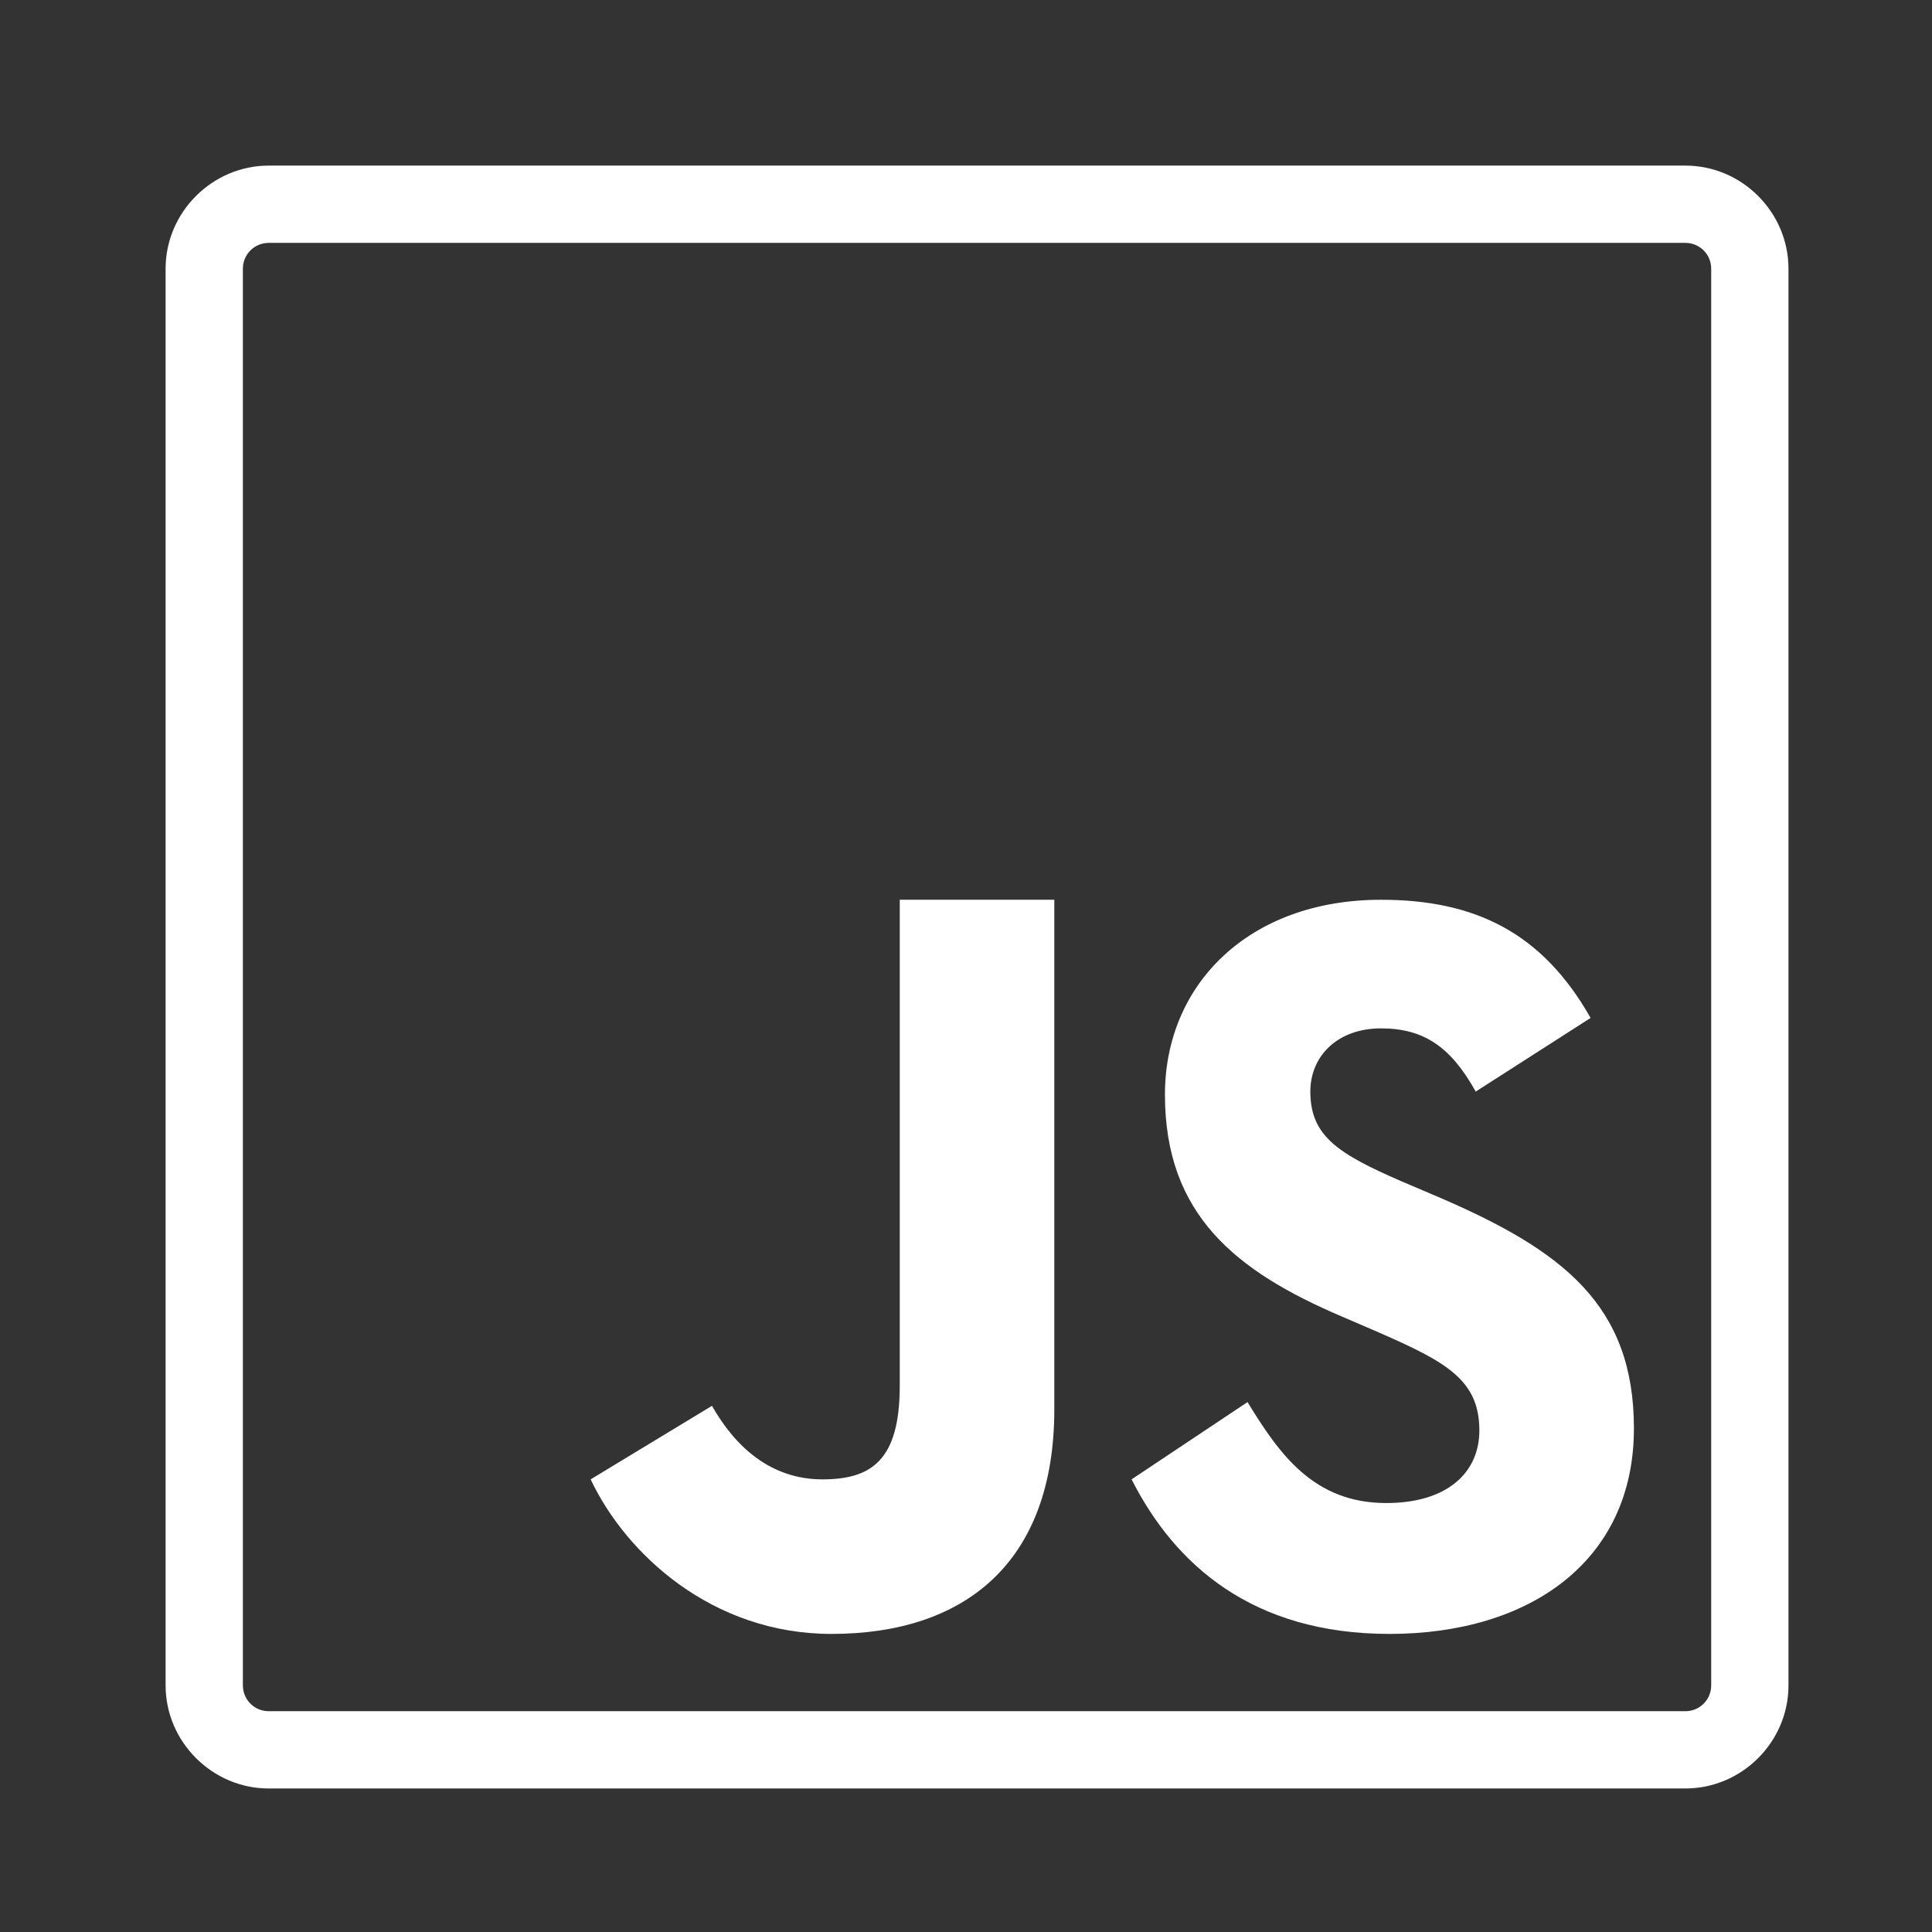 <svg width="35" height="35" viewBox="0 0 35 35" fill="none" xmlns="http://www.w3.org/2000/svg">
    <rect x="0" y="0" width="35" height="35" fill="#333333" stroke="none"/>
    <path
        d="M4.868 3C3.845 3 3 3.845 3 4.868V30.532C3 31.555 3.845 32.4 4.868 32.4H30.532C31.555 32.4 32.4 31.558 32.4 30.532V4.868C32.4 3.845 31.558 3 30.532 3H4.868ZM4.868 4.4H30.532C30.792 4.4 31 4.608 31 4.868V30.532C31 30.792 30.792 31 30.532 31H4.868C4.608 31 4.4 30.792 4.4 30.532V4.868C4.4 4.608 4.608 4.4 4.868 4.4ZM16.3 16.3V25.102C16.3 26.453 15.789 26.8 14.9 26.8C13.97 26.8 13.325 26.22 12.898 25.468L10.7 26.8C11.337 28.148 12.898 29.6 15.064 29.6C17.459 29.6 19.1 28.326 19.1 25.529V16.3H16.3ZM25.017 16.3C22.633 16.3 21.104 17.826 21.104 19.83C21.104 22.004 22.387 23.032 24.314 23.852L24.982 24.14C26.198 24.673 26.8 24.998 26.8 25.914C26.8 26.677 26.22 27.229 25.113 27.229C23.795 27.229 23.172 26.335 22.6 25.4L20.5 26.8C21.285 28.35 22.693 29.6 25.173 29.6C27.71 29.6 29.6 28.282 29.6 25.878C29.6 23.647 28.32 22.655 26.048 21.681L25.381 21.397C24.235 20.899 23.738 20.577 23.738 19.775C23.738 19.127 24.235 18.63 25.017 18.63C25.785 18.63 26.278 18.955 26.734 19.775L28.815 18.441C27.938 16.891 26.715 16.3 25.017 16.3Z"
        fill="white" />
</svg>